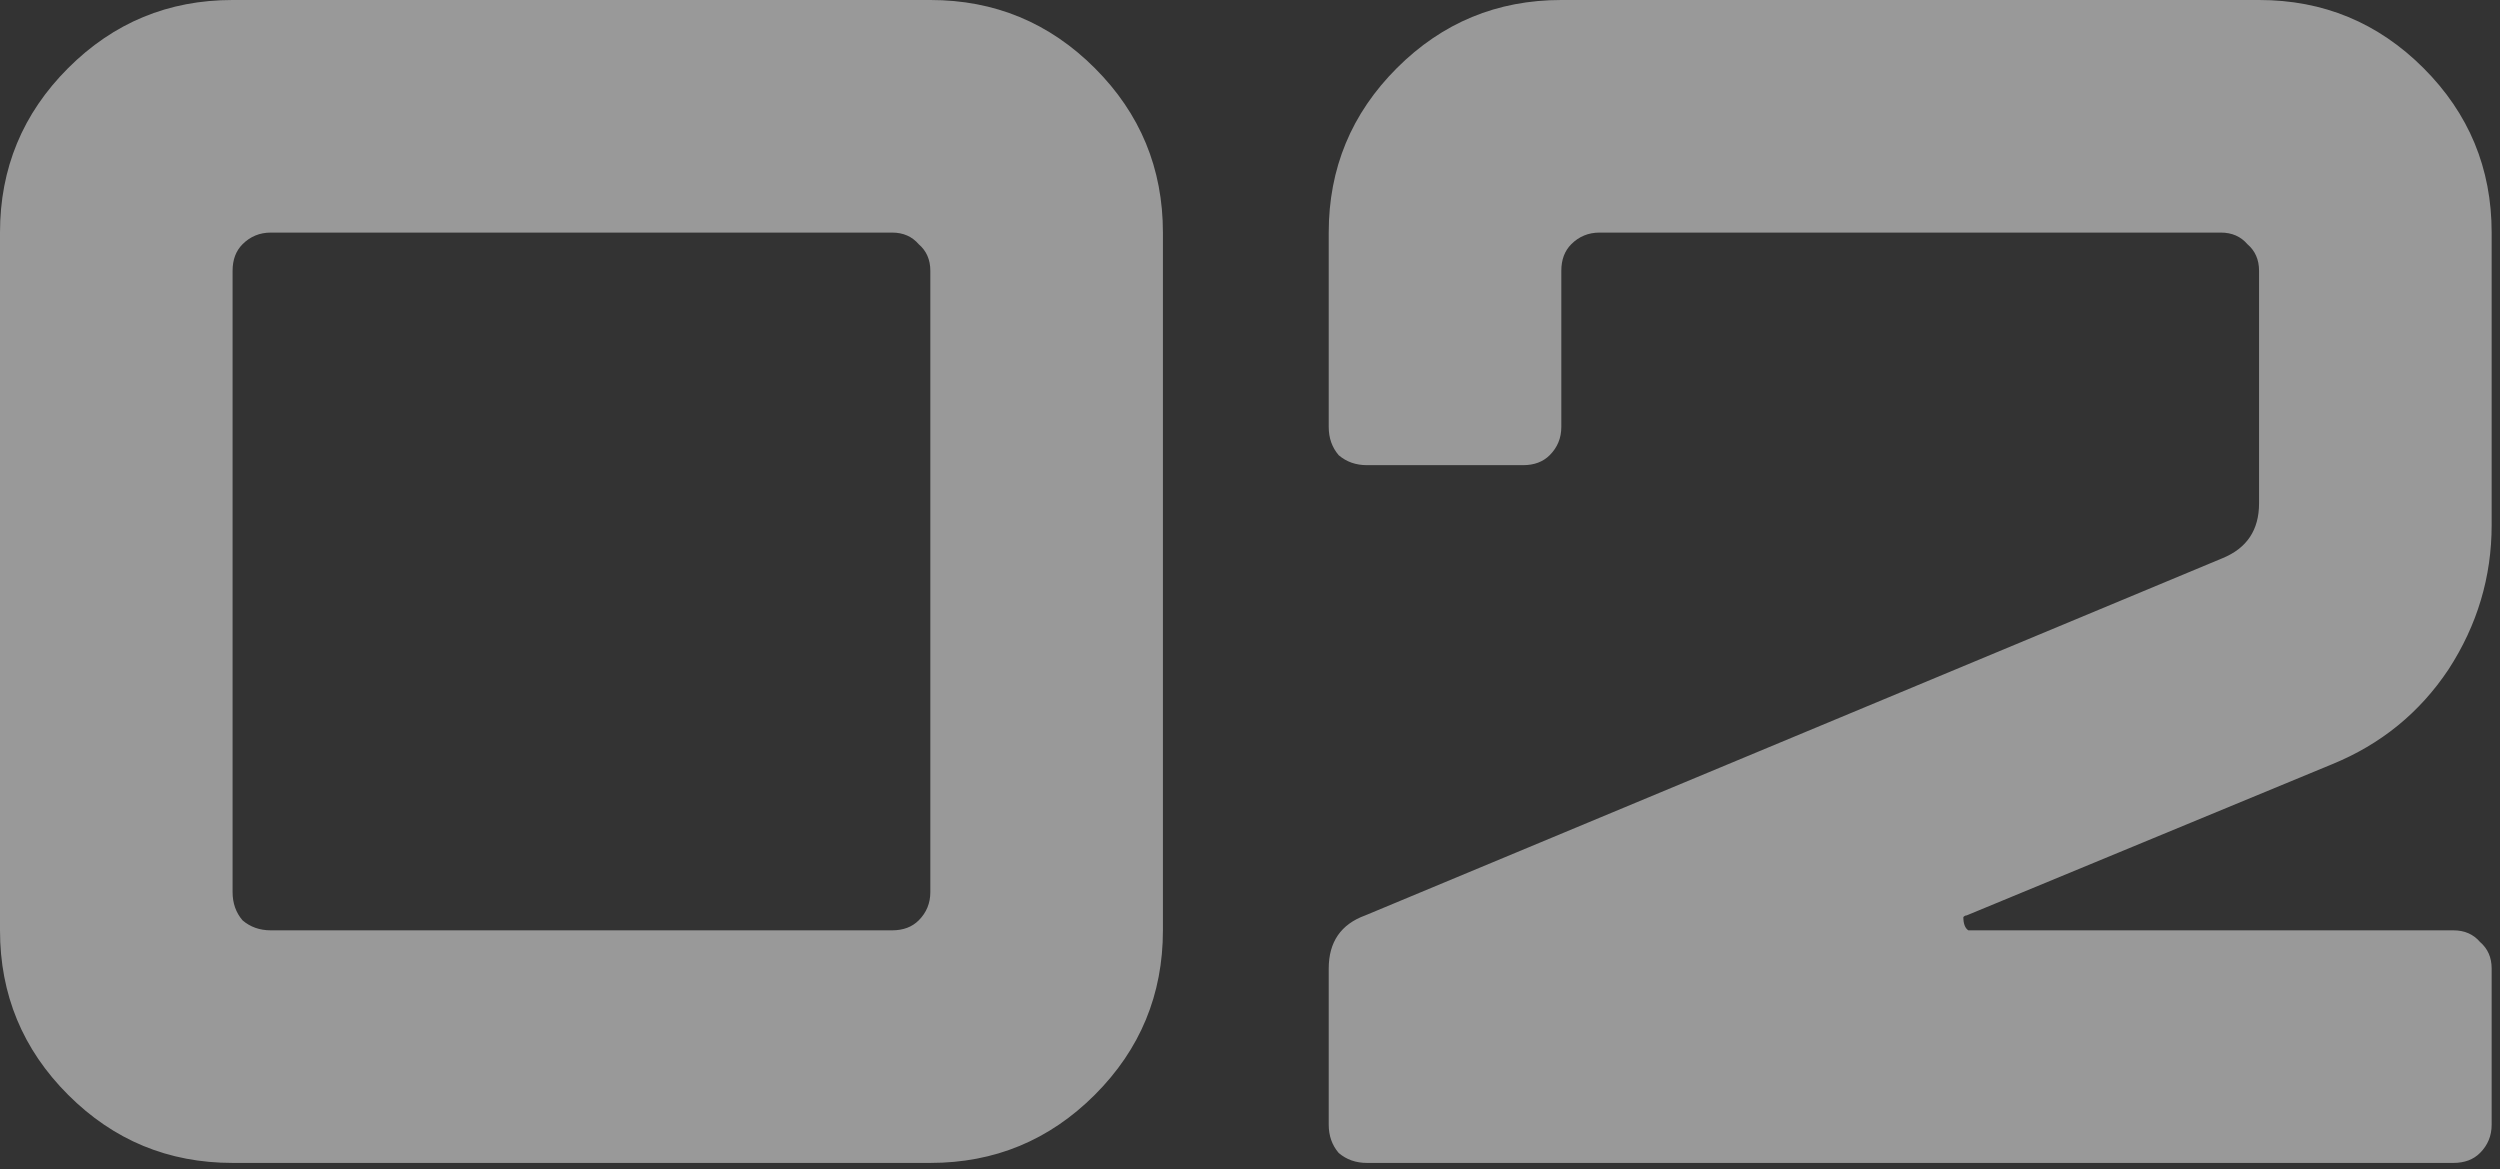 <?xml version="1.0" encoding="UTF-8"?> <svg xmlns="http://www.w3.org/2000/svg" width="186" height="87" viewBox="0 0 186 87" fill="none"><rect x="0" y="0" width="186" height="87" fill="#333333" stroke="none"/><path d="M-8.07795e-05 69.217V17.304C-8.07795e-05 12.525 1.689 8.446 5.068 5.068C8.446 1.689 12.525 -9.43948e-05 17.304 -9.43948e-05H69.217C73.996 -9.43948e-05 78.075 1.689 81.454 5.068C84.832 8.446 86.521 12.525 86.521 17.304V69.217C86.521 73.996 84.832 78.075 81.454 81.454C78.075 84.832 73.996 86.521 69.217 86.521H17.304C12.525 86.521 8.446 84.832 5.068 81.454C1.689 78.075 -8.07795e-05 73.996 -8.07795e-05 69.217ZM20.147 69.217H66.374C67.198 69.217 67.857 68.97 68.352 68.475C68.929 67.899 69.217 67.198 69.217 66.374V20.147C69.217 19.323 68.929 18.664 68.352 18.169C67.857 17.593 67.198 17.304 66.374 17.304H20.147C19.323 17.304 18.623 17.593 18.046 18.169C17.551 18.664 17.304 19.323 17.304 20.147V66.374C17.304 67.198 17.551 67.899 18.046 68.475C18.623 68.97 19.323 69.217 20.147 69.217ZM98.857 17.304C98.857 12.525 100.547 8.446 103.925 5.068C107.303 1.689 111.382 -9.43948e-05 116.162 -9.43948e-05H168.074C172.854 -9.43948e-05 176.932 1.689 180.311 5.068C183.689 8.446 185.379 12.525 185.379 17.304V39.058C185.379 42.931 184.307 46.515 182.165 49.812C180.023 53.025 177.139 55.374 173.513 56.857L146.32 68.105C146.238 68.105 146.156 68.146 146.073 68.228C146.073 68.723 146.197 69.052 146.444 69.217H182.536C183.36 69.217 184.019 69.505 184.513 70.082C185.09 70.577 185.379 71.236 185.379 72.06V83.678C185.379 84.502 185.09 85.203 184.513 85.78C184.019 86.274 183.36 86.521 182.536 86.521H101.7C100.876 86.521 100.176 86.274 99.599 85.78C99.105 85.203 98.857 84.502 98.857 83.678V72.06C98.857 70.082 99.764 68.764 101.577 68.105L165.355 41.53C167.168 40.788 168.074 39.429 168.074 37.451V20.147C168.074 19.323 167.786 18.664 167.209 18.169C166.715 17.593 166.056 17.304 165.232 17.304H119.004C118.18 17.304 117.48 17.593 116.903 18.169C116.409 18.664 116.162 19.323 116.162 20.147V31.766C116.162 32.59 115.873 33.29 115.296 33.867C114.802 34.361 114.143 34.608 113.319 34.608H101.7C100.876 34.608 100.176 34.361 99.599 33.867C99.105 33.29 98.857 32.59 98.857 31.766V17.304Z" fill="white" fill-opacity="0.5"></path></svg> 